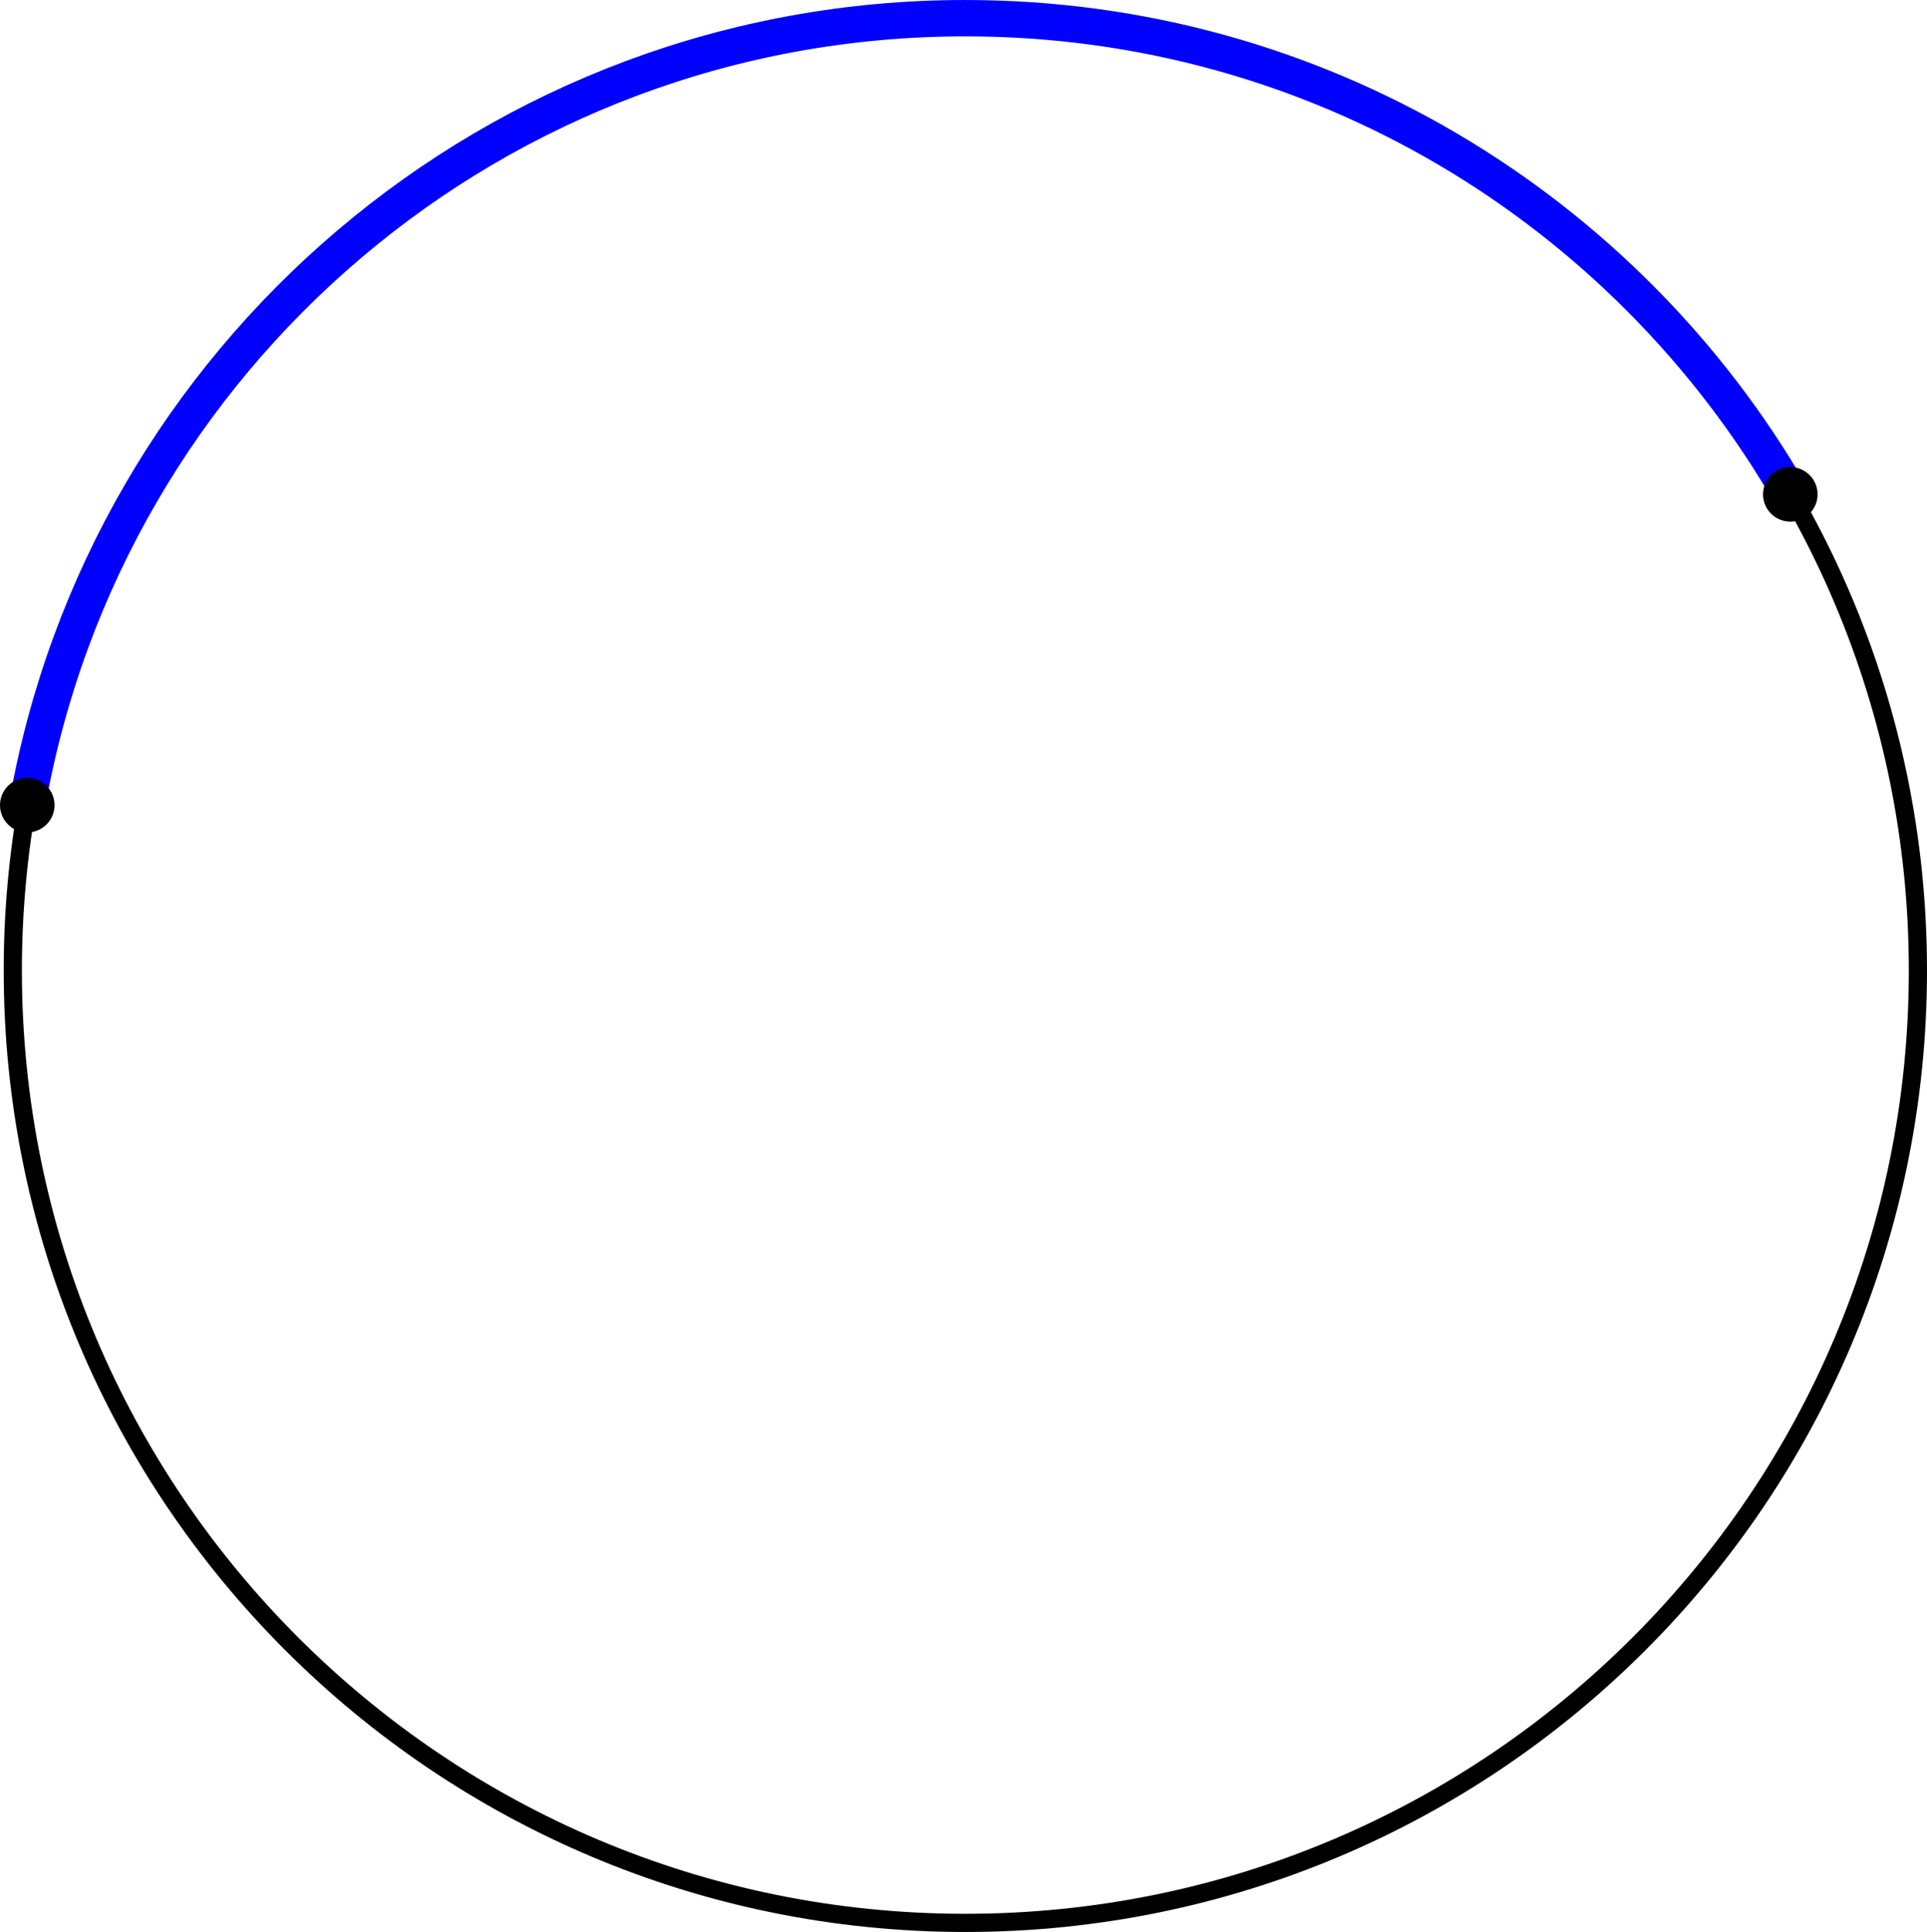 <?xml version='1.0' encoding='ISO-8859-1'?>
<!DOCTYPE svg PUBLIC "-//W3C//DTD SVG 1.1//EN" "http://www.w3.org/Graphics/SVG/1.1/DTD/svg11.dtd">
<!-- This file was generated by dvisvgm 1.0.11 () -->
<!-- Wed Jun 30 14:00:50 2021 -->
<svg height='106.697pt' version='1.1' viewBox='56.621 54.06 106.401 106.697' width='106.401pt' xmlns='http://www.w3.org/2000/svg' xmlns:xlink='http://www.w3.org/1999/xlink'>
<g id='page1'>
<g transform='matrix(1 0 0 1 109.924 107.66)'>
<path d='M 52.596 0C 52.596 -29.048 29.048 -52.596 0 -52.596C -29.048 -52.596 -52.596 -29.048 -52.596 -0C -52.596 29.048 -29.048 52.596 0 52.596C 29.048 52.596 52.596 29.048 52.596 0Z' fill='none' stroke='#000000' stroke-linecap='round' stroke-linejoin='round' stroke-miterlimit='10.037' stroke-width='1.004'/>
</g>
<g transform='matrix(1 0 0 1 109.924 107.66)'>
<path d='M 45.557 -26.302C 36.462 -42.021 19.466 -52.596 0 -52.596C -25.932 -52.596 -47.481 -33.828 -51.806 -9.135' fill='none' stroke='#0000ff' stroke-linecap='round' stroke-linejoin='round' stroke-miterlimit='10.037' stroke-width='2.007'/>
</g>
<g transform='matrix(1 0 0 1 109.924 107.66)'>
<circle cx='45.55' cy='-26.298' r='1.506' fill='#000000'/>
</g>
<g transform='matrix(1 0 0 1 109.924 107.66)'>
<circle cx='-51.797' cy='-9.133' r='1.506' fill='#000000'/>
</g></g>
</svg>
